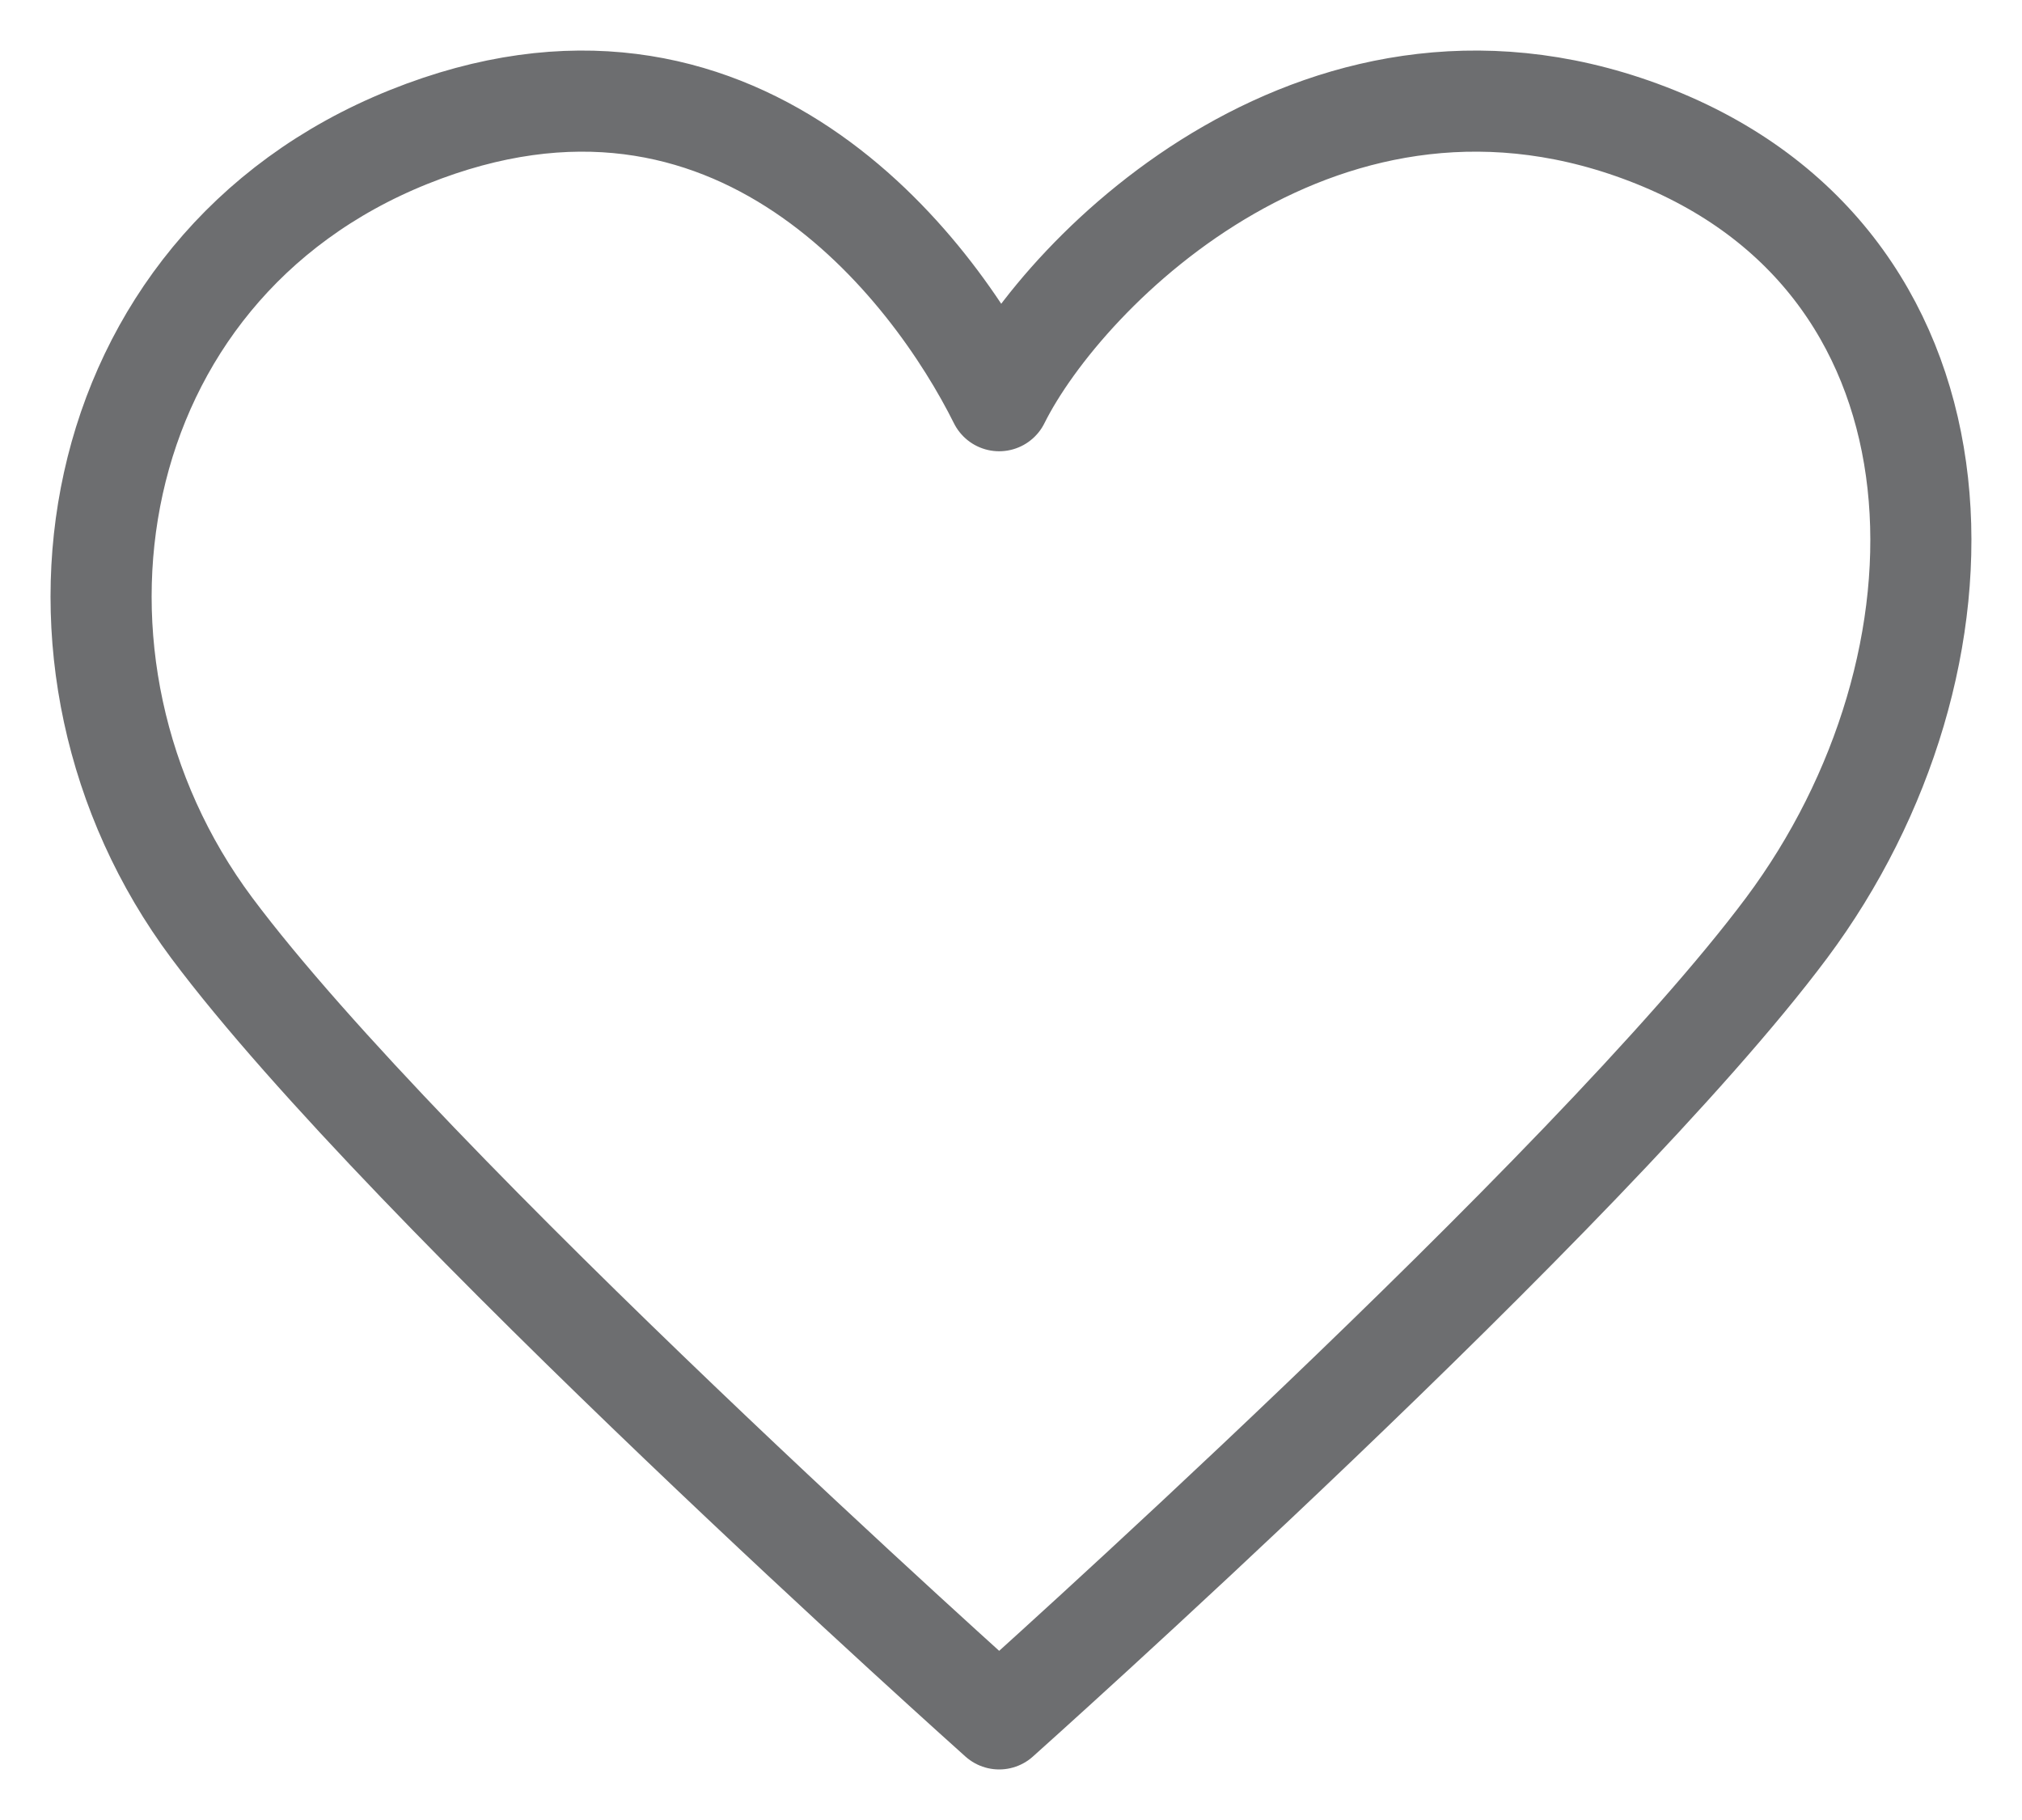 <svg width="20" height="18" viewBox="0 0 20 18" fill="none" xmlns="http://www.w3.org/2000/svg">
<path d="M2.095 9.178C0.148 6.57 0.797 2.659 4.042 1.355C7.287 0.052 9.234 2.659 9.883 3.963C10.532 2.659 13.128 0.052 16.373 1.355C19.618 2.659 19.618 6.57 17.671 9.178C15.724 11.785 9.883 17 9.883 17C9.883 17 4.042 11.785 2.095 9.178Z" stroke="#6D6E70" stroke-linecap="round" stroke-linejoin="round"/>
</svg>
